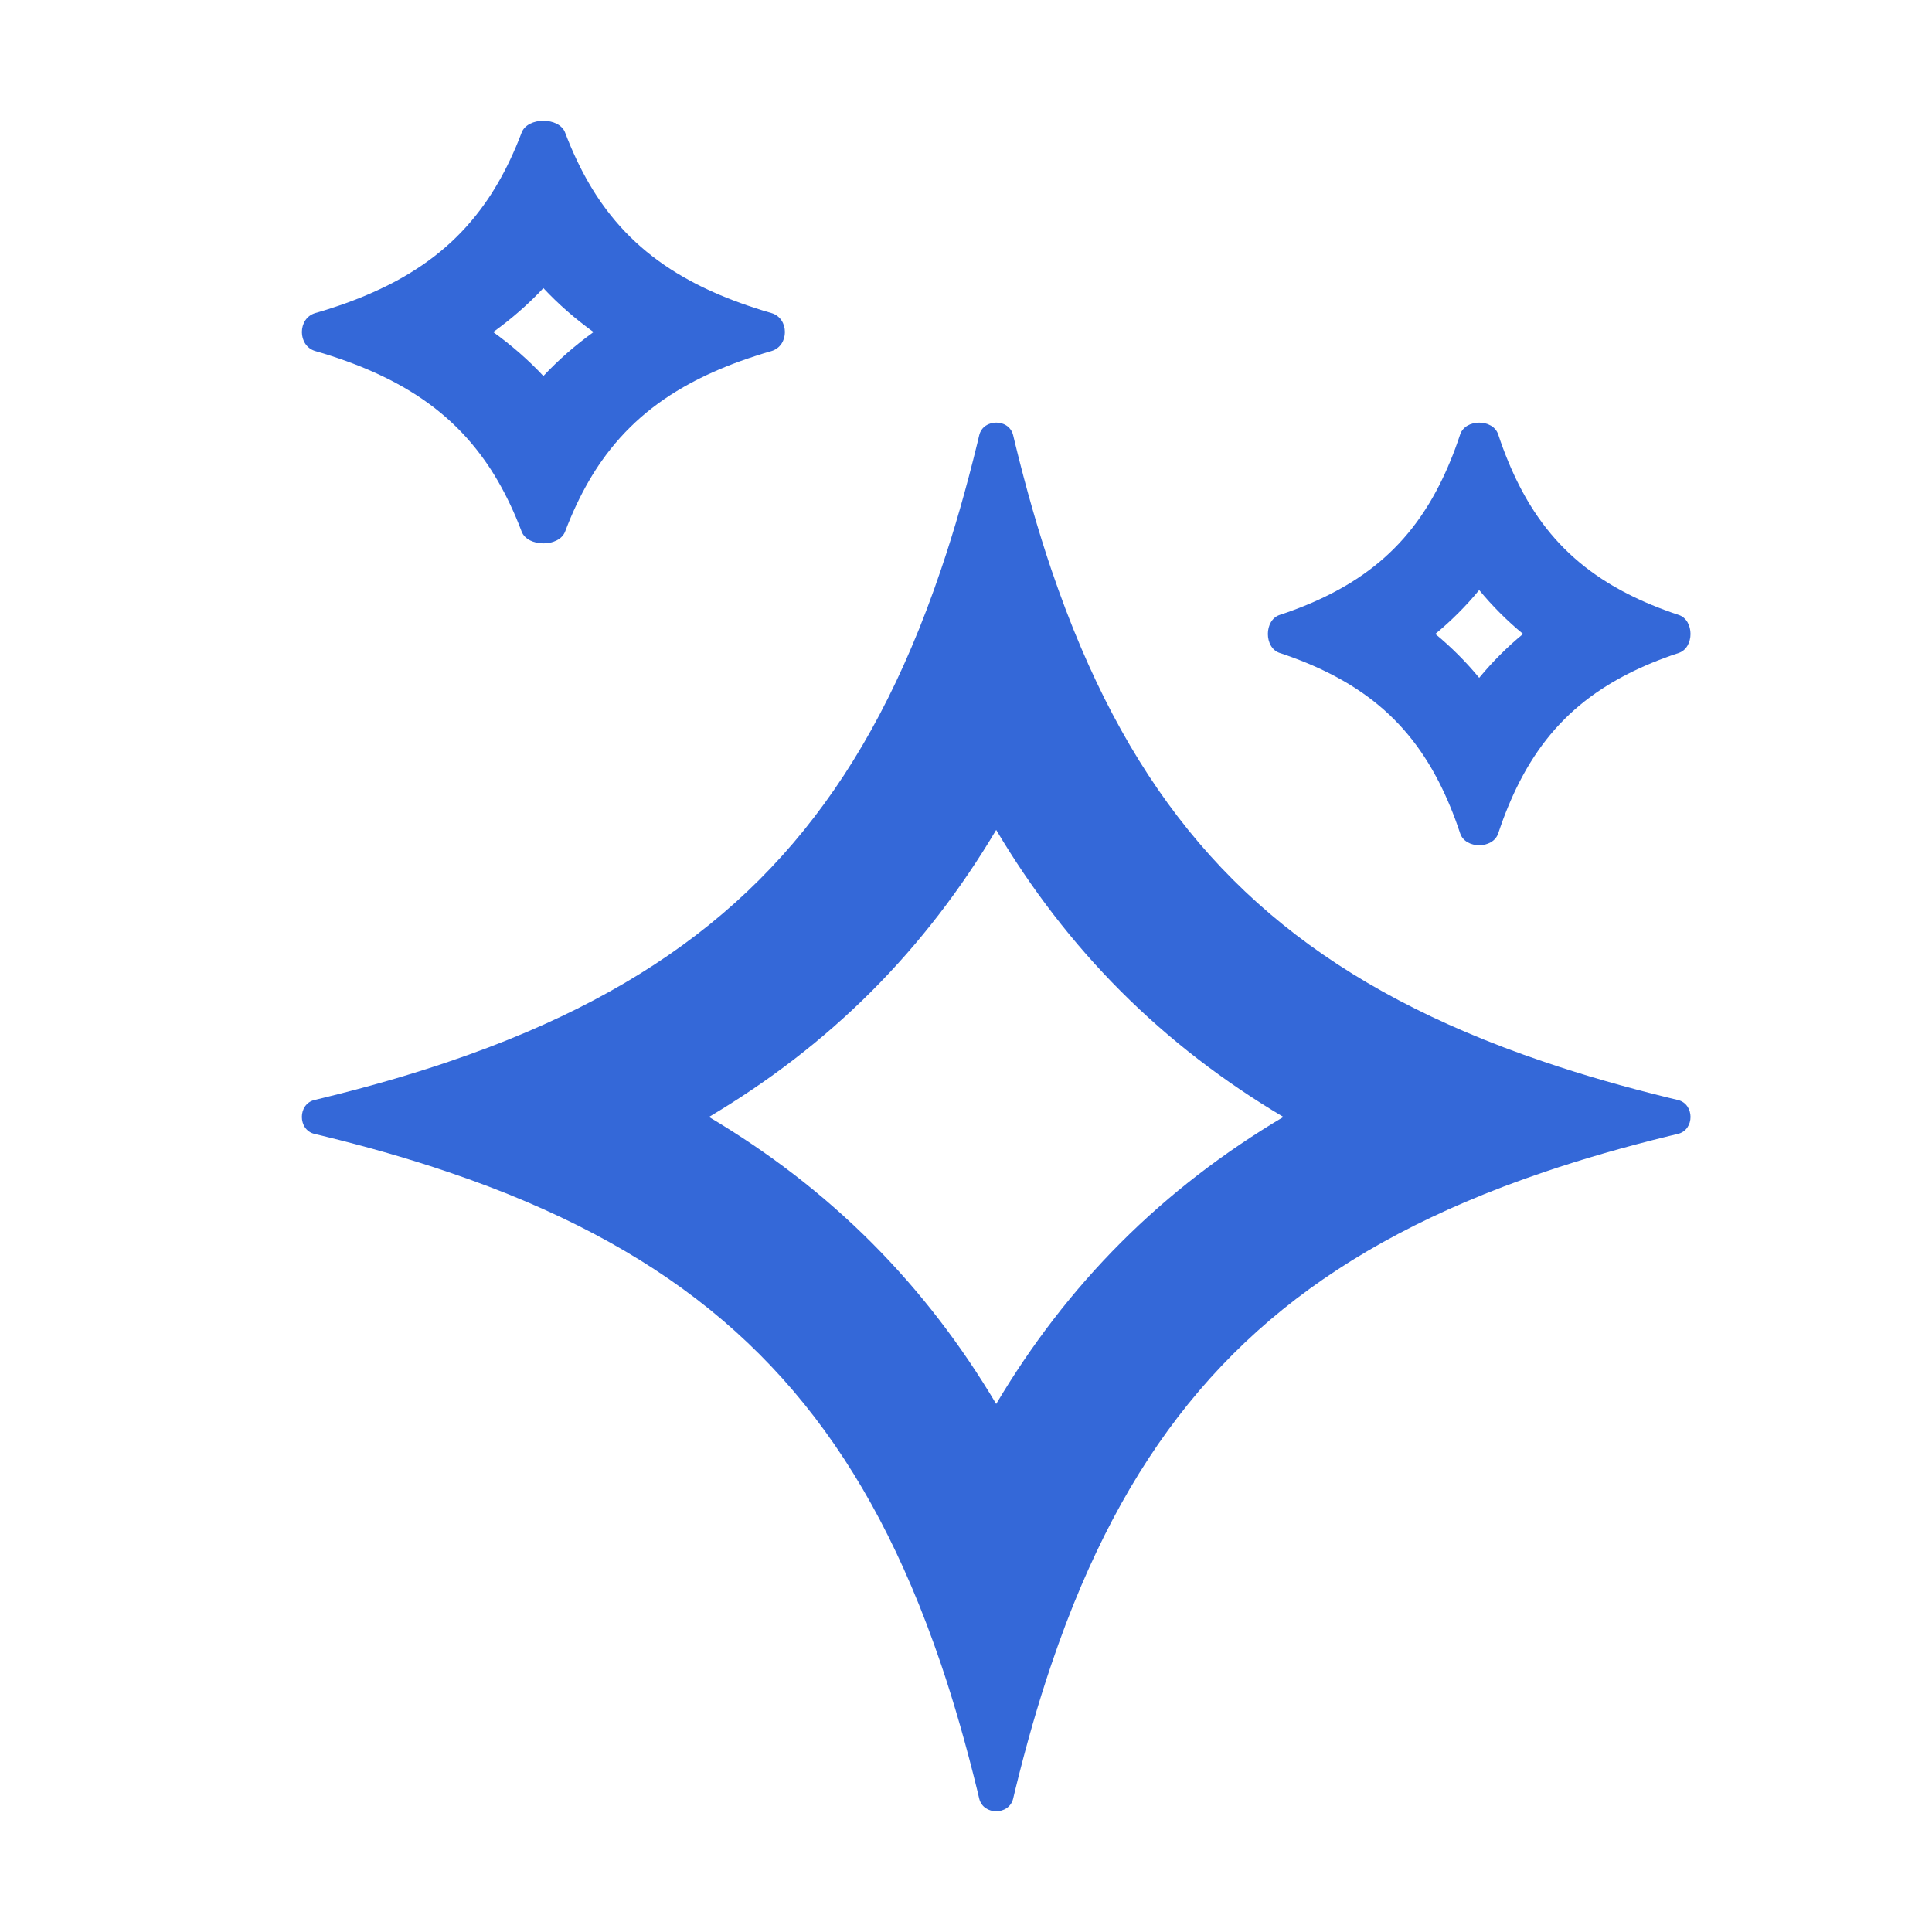 <svg width="32" height="32" viewBox="0 0 32 32" fill="none" xmlns="http://www.w3.org/2000/svg">
<path fill-rule="evenodd" clip-rule="evenodd" d="M15.588 9.427C15.434 9.882 15.27 10.317 15.093 10.731C13.781 13.809 11.818 15.774 8.727 17.092C8.313 17.269 7.88 17.433 7.425 17.587C6.778 17.807 6.088 18.005 5.351 18.185C5.304 18.196 5.257 18.208 5.209 18.219C4.93 18.286 4.93 18.714 5.209 18.781C5.257 18.792 5.304 18.804 5.351 18.815C6.088 18.995 6.778 19.193 7.425 19.413C7.88 19.567 8.313 19.731 8.727 19.908C11.818 21.226 13.781 23.191 15.093 26.269C15.27 26.683 15.434 27.118 15.589 27.573C15.808 28.221 16.005 28.912 16.185 29.648C16.197 29.696 16.208 29.743 16.219 29.791C16.286 30.07 16.714 30.07 16.781 29.791C16.792 29.743 16.804 29.696 16.815 29.648C16.995 28.912 17.192 28.221 17.412 27.573C17.566 27.118 17.73 26.683 17.907 26.269C19.219 23.191 21.182 21.226 24.273 19.908C24.687 19.731 25.12 19.567 25.575 19.413C26.222 19.193 26.912 18.995 27.649 18.815C27.696 18.804 27.743 18.792 27.791 18.781C28.07 18.714 28.07 18.286 27.791 18.219C27.743 18.208 27.696 18.196 27.649 18.185C26.912 18.005 26.222 17.807 25.575 17.587C25.12 17.433 24.687 17.269 24.273 17.092C21.182 15.774 19.219 13.809 17.907 10.731C17.73 10.317 17.566 9.882 17.411 9.427C17.192 8.779 16.995 8.088 16.815 7.351C16.803 7.304 16.792 7.257 16.781 7.209C16.714 6.93 16.286 6.93 16.219 7.209C16.208 7.257 16.196 7.304 16.185 7.351C16.005 8.088 15.808 8.779 15.588 9.427ZM16.5 13.746C15.919 14.723 15.239 15.614 14.437 16.417C13.628 17.227 12.73 17.913 11.743 18.5C12.73 19.087 13.628 19.773 14.437 20.583C15.239 21.386 15.919 22.277 16.5 23.254C17.081 22.277 17.761 21.386 18.563 20.583C19.372 19.773 20.27 19.087 21.257 18.5C20.27 17.914 19.372 17.227 18.563 16.417C17.761 15.614 17.081 14.723 16.5 13.746Z" fill="#3468D8"/>
<path fill-rule="evenodd" clip-rule="evenodd" d="M23.741 8.219C23.712 8.27 23.683 8.321 23.652 8.37C23.323 8.904 22.906 9.321 22.371 9.651C22.321 9.682 22.27 9.712 22.218 9.741C21.979 9.876 21.718 9.996 21.432 10.102C21.355 10.131 21.276 10.159 21.195 10.185C20.935 10.272 20.935 10.728 21.195 10.815C21.276 10.841 21.355 10.869 21.432 10.898C21.718 11.004 21.979 11.124 22.218 11.259C22.27 11.288 22.321 11.318 22.371 11.349C22.906 11.679 23.323 12.096 23.652 12.63C23.683 12.679 23.712 12.73 23.741 12.781C23.876 13.02 23.995 13.281 24.102 13.567C24.131 13.644 24.158 13.723 24.185 13.804C24.272 14.065 24.728 14.065 24.815 13.804C24.842 13.723 24.87 13.644 24.898 13.567C25.005 13.281 25.124 13.02 25.259 12.781C25.288 12.73 25.317 12.679 25.348 12.63C25.677 12.096 26.094 11.679 26.629 11.349C26.679 11.318 26.73 11.288 26.782 11.259C27.021 11.124 27.282 11.004 27.568 10.898C27.645 10.869 27.724 10.841 27.805 10.815C28.065 10.728 28.065 10.272 27.805 10.185C27.724 10.159 27.645 10.131 27.568 10.102C27.282 9.996 27.021 9.876 26.782 9.741C26.73 9.712 26.679 9.682 26.629 9.651C26.094 9.321 25.677 8.904 25.348 8.37C25.317 8.321 25.288 8.27 25.259 8.219C25.124 7.98 25.005 7.719 24.898 7.433C24.869 7.356 24.842 7.277 24.815 7.196C24.728 6.935 24.272 6.935 24.185 7.196C24.158 7.277 24.13 7.356 24.102 7.433C23.995 7.719 23.876 7.98 23.741 8.219ZM24.5 9.773C24.392 9.904 24.277 10.031 24.155 10.153C24.032 10.276 23.905 10.392 23.773 10.5C23.905 10.608 24.032 10.724 24.155 10.847C24.277 10.969 24.392 11.096 24.5 11.227C24.608 11.096 24.723 10.969 24.845 10.847C24.968 10.724 25.095 10.608 25.227 10.5C25.095 10.392 24.968 10.276 24.845 10.153C24.723 10.031 24.608 9.904 24.5 9.773Z" fill="#3468D8"/>
<path fill-rule="evenodd" clip-rule="evenodd" d="M8.133 3.219C8.1 3.27 8.066 3.321 8.031 3.37C7.654 3.904 7.178 4.321 6.567 4.651C6.51 4.682 6.452 4.712 6.392 4.741C6.119 4.876 5.821 4.996 5.494 5.102C5.406 5.131 5.316 5.159 5.223 5.185C4.926 5.272 4.926 5.728 5.223 5.815C5.316 5.841 5.406 5.869 5.494 5.898C5.821 6.004 6.119 6.124 6.392 6.259C6.452 6.288 6.51 6.318 6.567 6.349C7.178 6.679 7.654 7.096 8.031 7.63C8.066 7.679 8.1 7.73 8.133 7.781C8.287 8.02 8.423 8.281 8.545 8.567C8.578 8.644 8.609 8.723 8.64 8.804C8.739 9.065 9.261 9.065 9.36 8.804C9.391 8.723 9.422 8.644 9.455 8.567C9.577 8.281 9.713 8.02 9.867 7.781C9.9 7.73 9.934 7.679 9.969 7.63C10.346 7.096 10.822 6.679 11.433 6.349C11.49 6.318 11.548 6.288 11.607 6.259C11.881 6.124 12.179 6.004 12.507 5.898C12.594 5.869 12.684 5.841 12.777 5.815C13.075 5.728 13.075 5.272 12.777 5.185C12.684 5.159 12.594 5.131 12.507 5.102C12.179 4.996 11.881 4.876 11.607 4.741C11.548 4.712 11.49 4.682 11.433 4.651C10.822 4.321 10.346 3.904 9.969 3.37C9.934 3.321 9.9 3.27 9.867 3.219C9.713 2.98 9.577 2.719 9.455 2.433C9.422 2.356 9.391 2.277 9.36 2.196C9.261 1.935 8.739 1.935 8.64 2.196C8.609 2.277 8.578 2.356 8.545 2.433C8.423 2.719 8.287 2.98 8.133 3.219ZM9 4.772C8.877 4.904 8.745 5.031 8.606 5.153C8.465 5.276 8.32 5.391 8.169 5.5C8.32 5.609 8.465 5.724 8.606 5.847C8.745 5.969 8.877 6.096 9 6.228C9.123 6.096 9.255 5.969 9.394 5.847C9.535 5.724 9.68 5.609 9.831 5.5C9.68 5.391 9.535 5.276 9.394 5.153C9.255 5.031 9.123 4.904 9 4.772Z" fill="#3468D8"/>
</svg>
